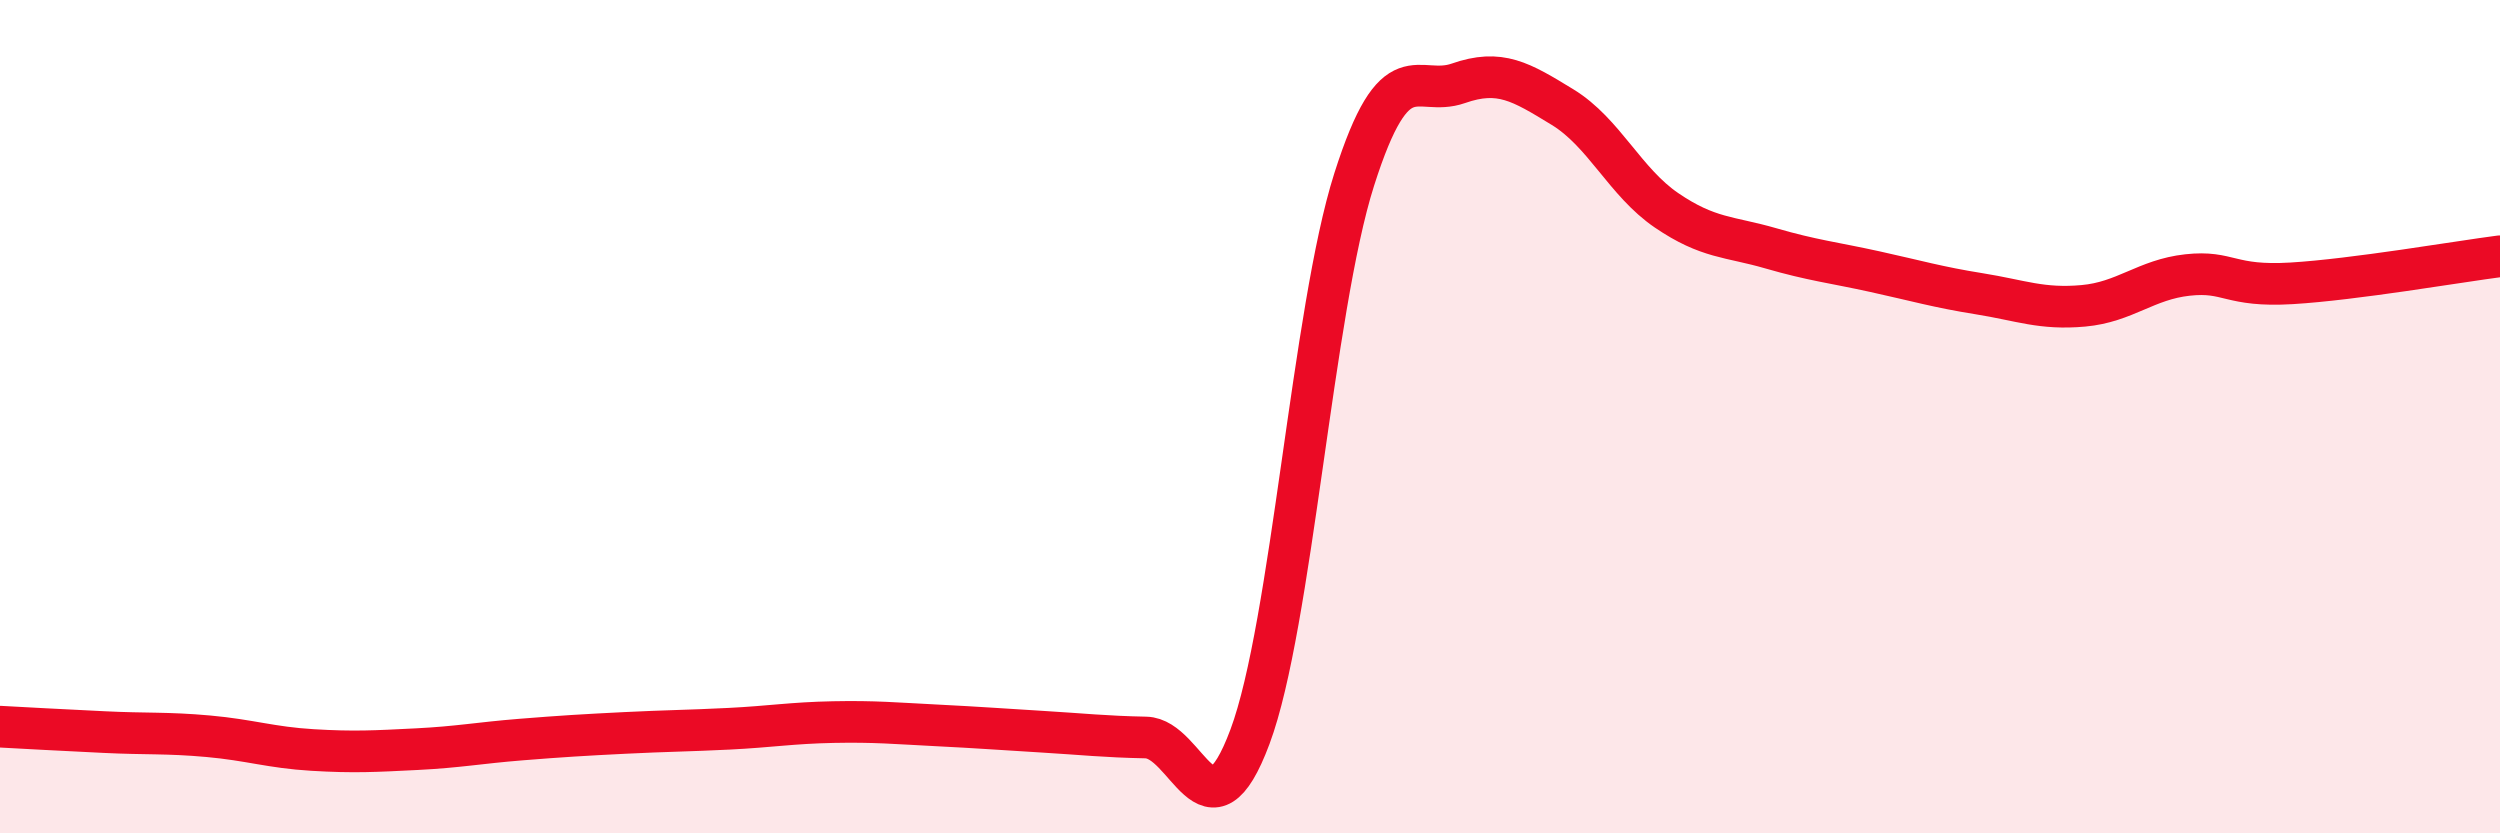 
    <svg width="60" height="20" viewBox="0 0 60 20" xmlns="http://www.w3.org/2000/svg">
      <path
        d="M 0,17.44 C 0.5,17.47 1.5,17.52 2.5,17.57 C 3.5,17.62 4,17.58 5,17.67 C 6,17.76 6.5,17.94 7.5,18 C 8.5,18.06 9,18.03 10,17.98 C 11,17.93 11.5,17.83 12.5,17.75 C 13.5,17.67 14,17.64 15,17.59 C 16,17.54 16.5,17.54 17.5,17.49 C 18.5,17.44 19,17.35 20,17.33 C 21,17.31 21.5,17.36 22.5,17.41 C 23.5,17.46 24,17.5 25,17.56 C 26,17.62 26.5,17.68 27.5,17.7 C 28.5,17.72 29,20.36 30,17.68 C 31,15 31.5,7.45 32.5,4.31 C 33.5,1.17 34,2.35 35,2 C 36,1.65 36.5,1.96 37.5,2.57 C 38.5,3.18 39,4.37 40,5.05 C 41,5.73 41.5,5.67 42.5,5.96 C 43.5,6.25 44,6.3 45,6.52 C 46,6.74 46.5,6.89 47.5,7.05 C 48.5,7.21 49,7.43 50,7.34 C 51,7.25 51.5,6.71 52.5,6.6 C 53.5,6.49 53.5,6.89 55,6.8 C 56.5,6.71 59,6.28 60,6.15L60 20L0 20Z"
        fill="#EB0A25"
        opacity="0.1"
        stroke-linecap="round"
        stroke-linejoin="round"
      />
      <path
        d="M 0,17.44 C 0.5,17.47 1.5,17.52 2.5,17.57 C 3.5,17.62 4,17.58 5,17.67 C 6,17.76 6.5,17.94 7.5,18 C 8.5,18.06 9,18.03 10,17.98 C 11,17.93 11.5,17.83 12.5,17.75 C 13.5,17.67 14,17.64 15,17.59 C 16,17.54 16.5,17.54 17.5,17.49 C 18.5,17.44 19,17.35 20,17.33 C 21,17.31 21.5,17.36 22.5,17.41 C 23.5,17.46 24,17.5 25,17.56 C 26,17.62 26.5,17.68 27.5,17.7 C 28.5,17.72 29,20.36 30,17.68 C 31,15 31.5,7.45 32.5,4.31 C 33.5,1.17 34,2.35 35,2 C 36,1.65 36.5,1.96 37.5,2.57 C 38.5,3.18 39,4.37 40,5.05 C 41,5.73 41.5,5.67 42.5,5.96 C 43.5,6.25 44,6.3 45,6.52 C 46,6.74 46.5,6.89 47.5,7.05 C 48.5,7.21 49,7.43 50,7.34 C 51,7.25 51.5,6.71 52.5,6.6 C 53.5,6.49 53.5,6.89 55,6.8 C 56.5,6.71 59,6.28 60,6.15"
        stroke="#EB0A25"
        stroke-width="1"
        fill="none"
        stroke-linecap="round"
        stroke-linejoin="round"
      />
    </svg>
  